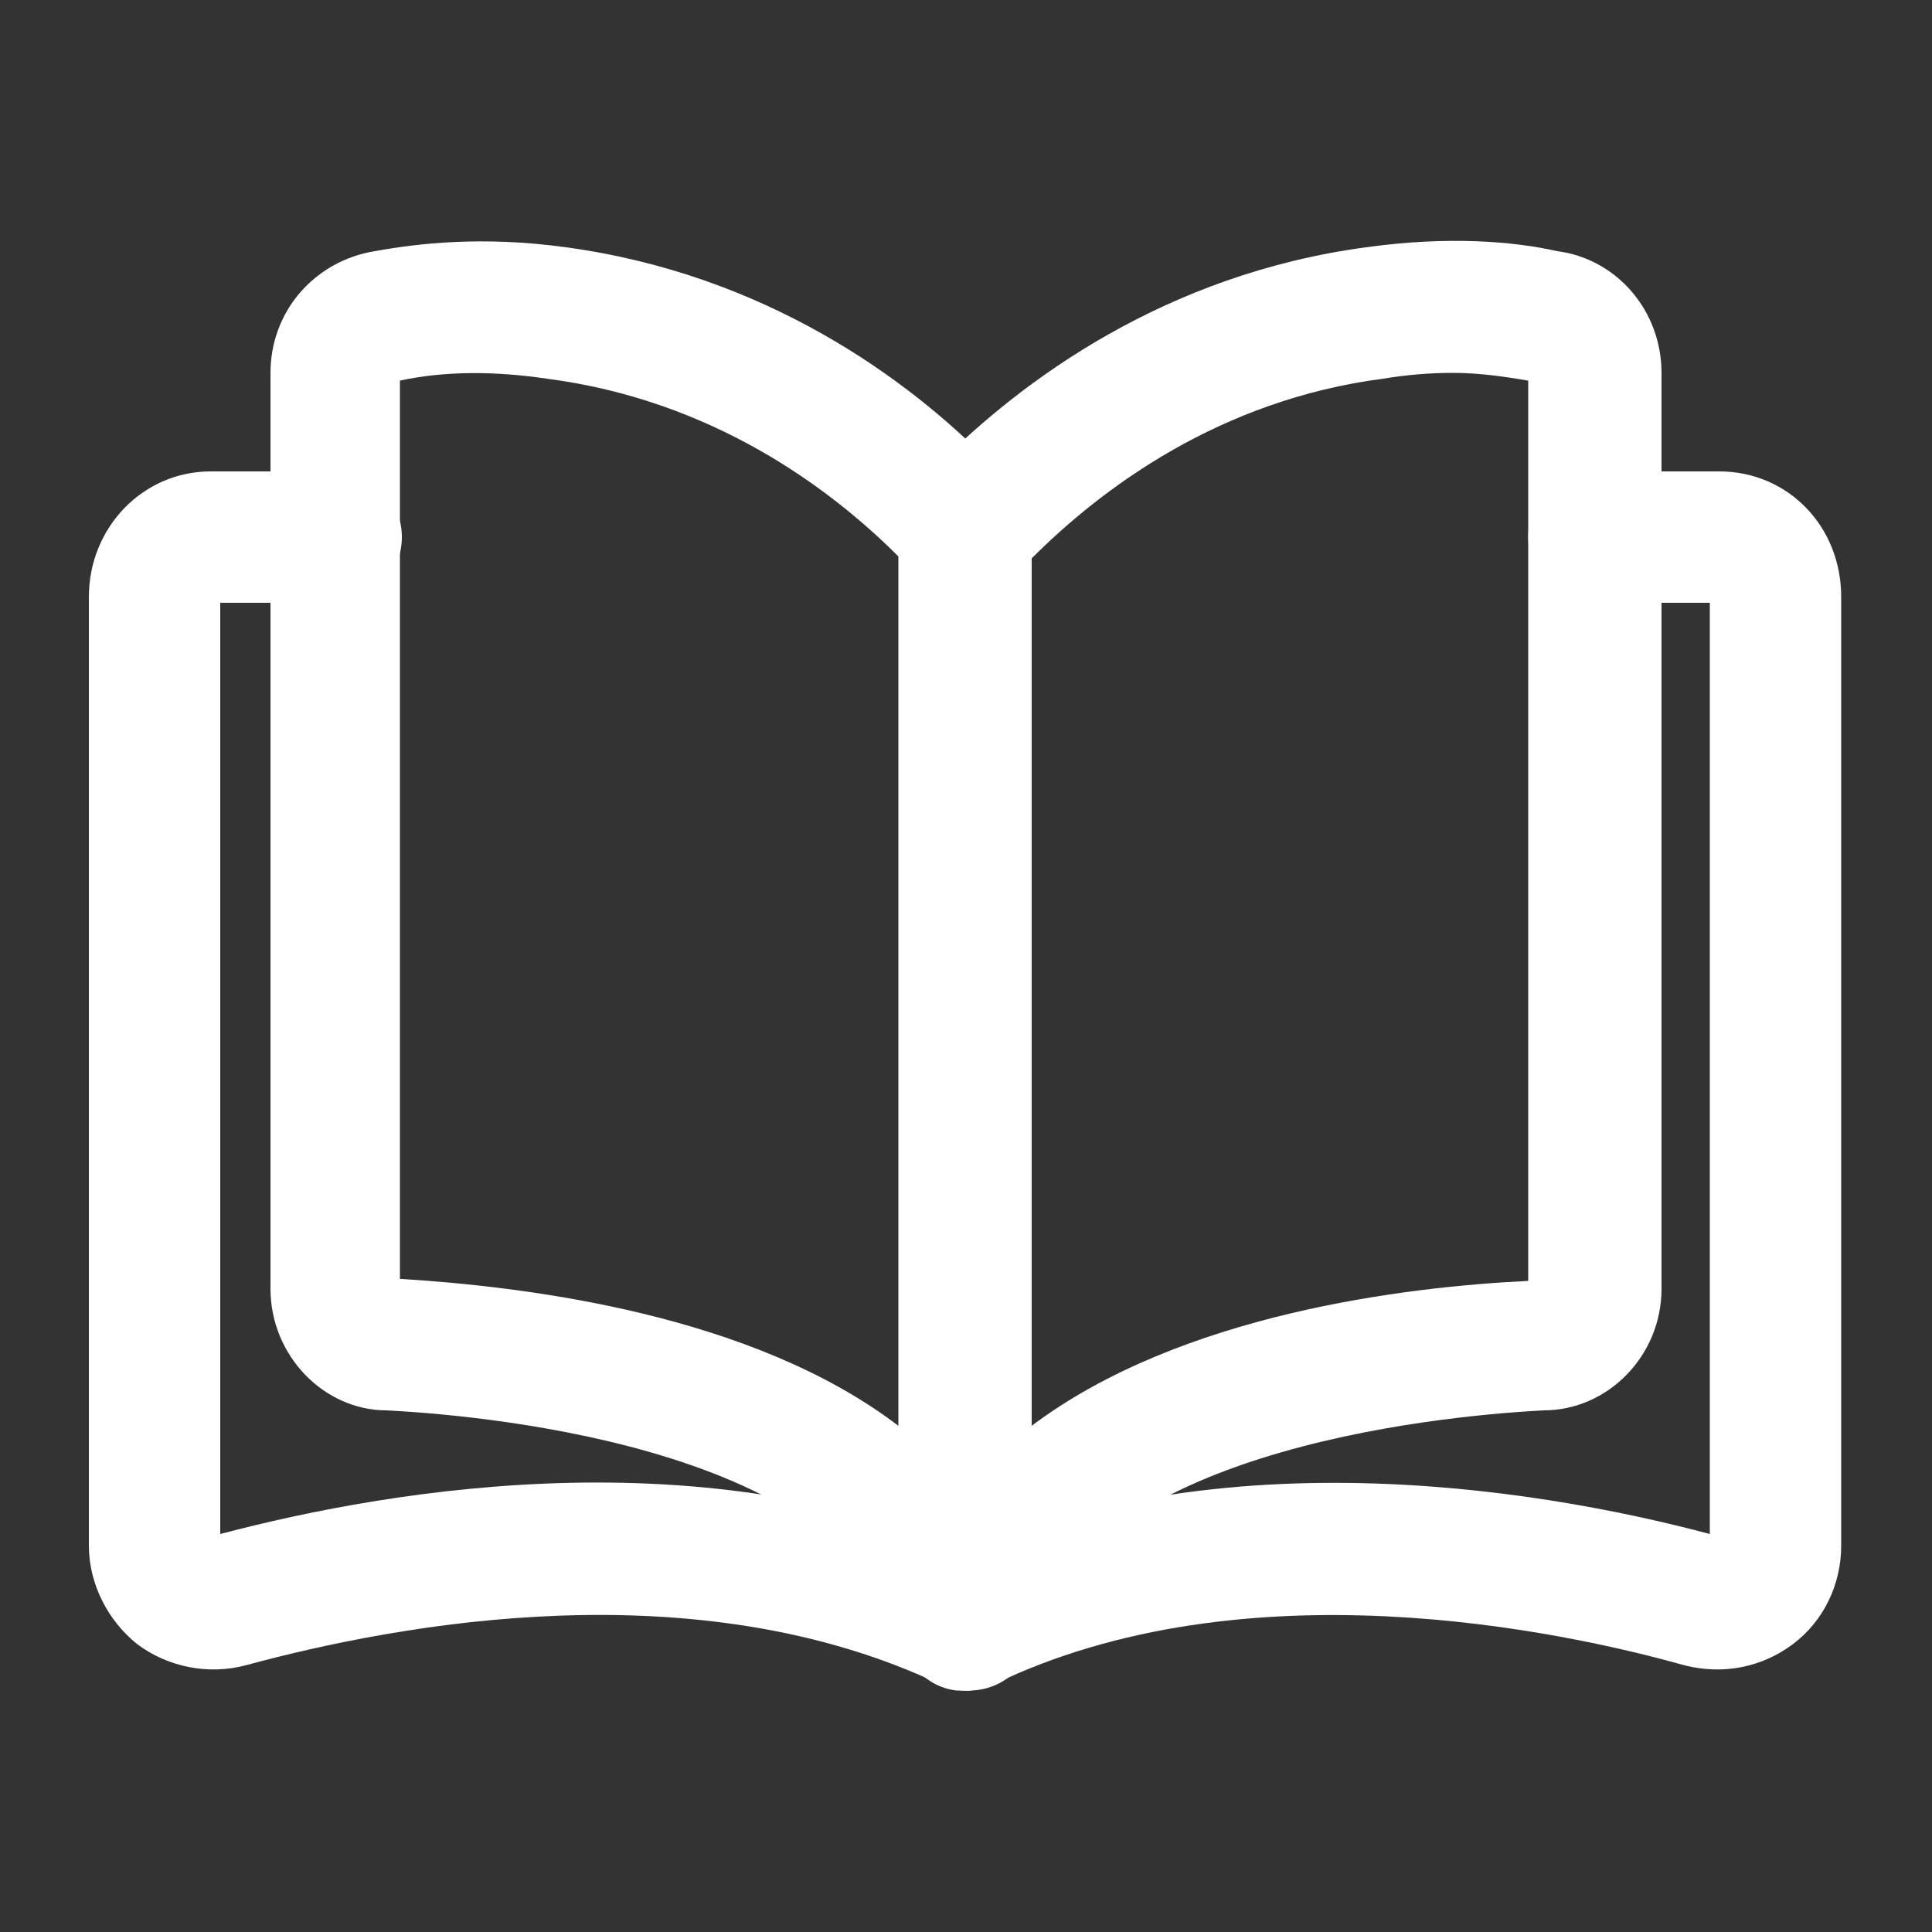 <?xml version="1.0" encoding="utf-8"?>
<!-- Generator: Adobe Illustrator 24.0.0, SVG Export Plug-In . SVG Version: 6.00 Build 0)  -->
<svg version="1.1" xmlns="http://www.w3.org/2000/svg" xmlns:xlink="http://www.w3.org/1999/xlink" x="0px" y="0px"
	 viewBox="0 0 100 100" style="enable-background:new 0 0 100 100;" xml:space="preserve">
<rect x="0" y="0" width="100" height="100" fill="#333333" stroke="none"/>
<style type="text/css">
	.st0{display:none;}
	.st1{display:inline;}
	.st2{display:none;fill:#FFFFFF;}
	.st3{display:none;fill:none;stroke:#FFFFFF;stroke-width:5.883;stroke-linecap:round;stroke-miterlimit:10;}
	.st4{fill:none;stroke:#FFFFFF;stroke-width:4;stroke-linecap:round;stroke-linejoin:round;stroke-miterlimit:10;}
	.st5{fill:#FFFFFF;}
</style>
<g id="Layer_1" class="st0">
	<g id="Layer_1_1_" class="st1">
		<path class="st2" d="M56.8,48.1c1.1,1.1,1.1,2.8,0,3.8l0,0l-0.9,0.8l-1.2,1.1l-6.8,6.3c-1.1,1.1-3,1.1-4.1,0l0,0
			c-1.1-1.1-1.1-2.8,0-3.8l3.9-3.6H26.3c-1.6,0-2.9-1.2-2.9-2.7l0,0c0-1.5,1.3-2.7,2.9-2.7h21.4l-3.9-3.6c-1.1-1.1-1.1-2.8,0-3.8
			l0,0c1.1-1.1,3-1,4.1,0l8,7.4L56.8,48.1L56.8,48.1z"/>
		<path class="st3" d="M34.6,39.7c0-5.3,4.7-9.7,10.4-9.7h8c5.7,0,10.4,4.3,10.4,9.7v20.7c0,5.3-4.7,9.7-10.4,9.7h-8
			c-5.7,0-10.4-4.3-10.4-9.7"/>
	</g>
	<g id="Layer_2_1_" class="st1">
		<path class="st4" d="M50,70V37.6c0-0.5-0.2-1-0.6-1.4c-1.8-1.8-5.8-5.2-11.8-6c-2-0.3-3.8-0.2-5.2,0.1c-0.9,0.1-1.5,0.9-1.5,1.7
			v27.8c0,0.9,0.7,1.7,1.6,1.7C36.8,61.7,48,63,50,70z"/>
		<path class="st4" d="M30.9,37c-2.2,0-2.6,0-3.8,0c-1,0-1.7,0.8-1.7,1.8v28.8c0,1.2,1.1,2,2.2,1.7c4.4-1.2,14.3-3.2,22.5,0.7"/>
		<path class="st4" d="M50,70V37.6c0-0.5,0.2-1,0.6-1.4c1.8-1.8,5.8-5.2,11.8-6c2-0.3,3.8-0.2,5.2,0.1c0.9,0.1,1.5,0.9,1.5,1.7v27.8
			c0,0.9-0.7,1.7-1.6,1.7C63.2,61.7,52,63,50,70z"/>
		<path class="st4" d="M69.1,37c2.2,0,2.6,0,3.8,0c1,0,1.7,0.8,1.7,1.8v28.8c0,1.2-1.1,2-2.2,1.7C68.1,68.1,58.1,66.1,50,70"/>
	</g>
</g>
<g id="Layer_2">
	<g id="Layer_2_2_">
		<path class="st5" d="M50,87.5c-1.5,0-2.9-1-3.3-2.5c-3-10.4-22.8-11.8-26.7-12c0,0,0,0,0,0c-3.2,0-6-2.8-6-6.3V19.3
			c0-3.2,2.3-5.8,5.4-6.3c2.2-0.4,5.6-0.8,9.9-0.2c10.3,1.4,17.7,6.8,22,11.2c1.3,1.3,2,3,2,4.8v55.2c0,1.7-1.3,3.1-2.9,3.4
			C50.3,87.5,50.2,87.5,50,87.5z M20.8,66.2c6.4,0.4,18.1,1.8,25.7,7.6V28.8c-3.6-3.6-9.7-8.1-18.2-9.2c-2.7-0.4-5.3-0.4-7.6,0.1
			V66.2z M20.2,66.2C20.2,66.2,20.2,66.2,20.2,66.2C20.2,66.2,20.2,66.2,20.2,66.2z M20.4,19.8L20.4,19.8L20.4,19.8z"/>
		<path class="st5" d="M50.2,87.5c-0.5,0-1-0.1-1.5-0.3c-12.6-6-27.9-3.2-36-1c-1.9,0.5-4,0.1-5.6-1.1C5.6,83.9,4.6,82,4.6,80V30.9
			c0-3.6,2.8-6.5,6.3-6.5h6.5c1.9,0,3.4,1.5,3.4,3.4s-1.5,3.4-3.4,3.4h-6l0,48.2c9.1-2.4,25.9-5.2,40.2,1.6c1.7,0.8,2.4,2.8,1.6,4.5
			C52.7,86.8,51.4,87.5,50.2,87.5z"/>
		<path class="st5" d="M50,87.5c-0.2,0-0.3,0-0.5,0c-1.7-0.2-2.9-1.7-2.9-3.4V28.8c0-1.8,0.7-3.5,2-4.8c4.3-4.3,11.7-9.8,22.1-11.2
			c4.3-0.6,7.7-0.3,9.9,0.2c3.1,0.4,5.4,3.1,5.4,6.3v47.4c0,3.5-2.8,6.3-6.1,6.3c-3.8,0.2-23.6,1.6-26.6,12
			C52.9,86.5,51.5,87.5,50,87.5z M75.2,19.3c-1.2,0-2.4,0.1-3.6,0.3c-8.5,1.1-14.6,5.7-18.2,9.3l0,44.9c7.7-5.8,19.4-7.2,25.7-7.5
			V19.7C77.9,19.5,76.6,19.3,75.2,19.3z M79.7,66.2C79.7,66.2,79.7,66.2,79.7,66.2C79.7,66.2,79.7,66.2,79.7,66.2
			C79.7,66.2,79.7,66.2,79.7,66.2z M79.6,19.8L79.6,19.8L79.6,19.8z"/>
		<path class="st5" d="M50,87.5c-1.3,0-2.5-0.7-3.1-1.9c-0.8-1.7-0.1-3.7,1.6-4.6c14.7-7.1,32.5-3.6,40-1.6V31.2h-6
			c-1.9,0-3.4-1.5-3.4-3.4s1.5-3.4,3.4-3.4H89c3.5,0,6.3,2.8,6.3,6.5V80c0,2-0.9,3.9-2.5,5.1c-1.6,1.2-3.6,1.6-5.6,1.1
			c-6.4-1.8-22.8-5.3-35.8,1C51,87.4,50.5,87.5,50,87.5z M89,31.2L89,31.2L89,31.2z"/>
	</g>
</g>
</svg>
